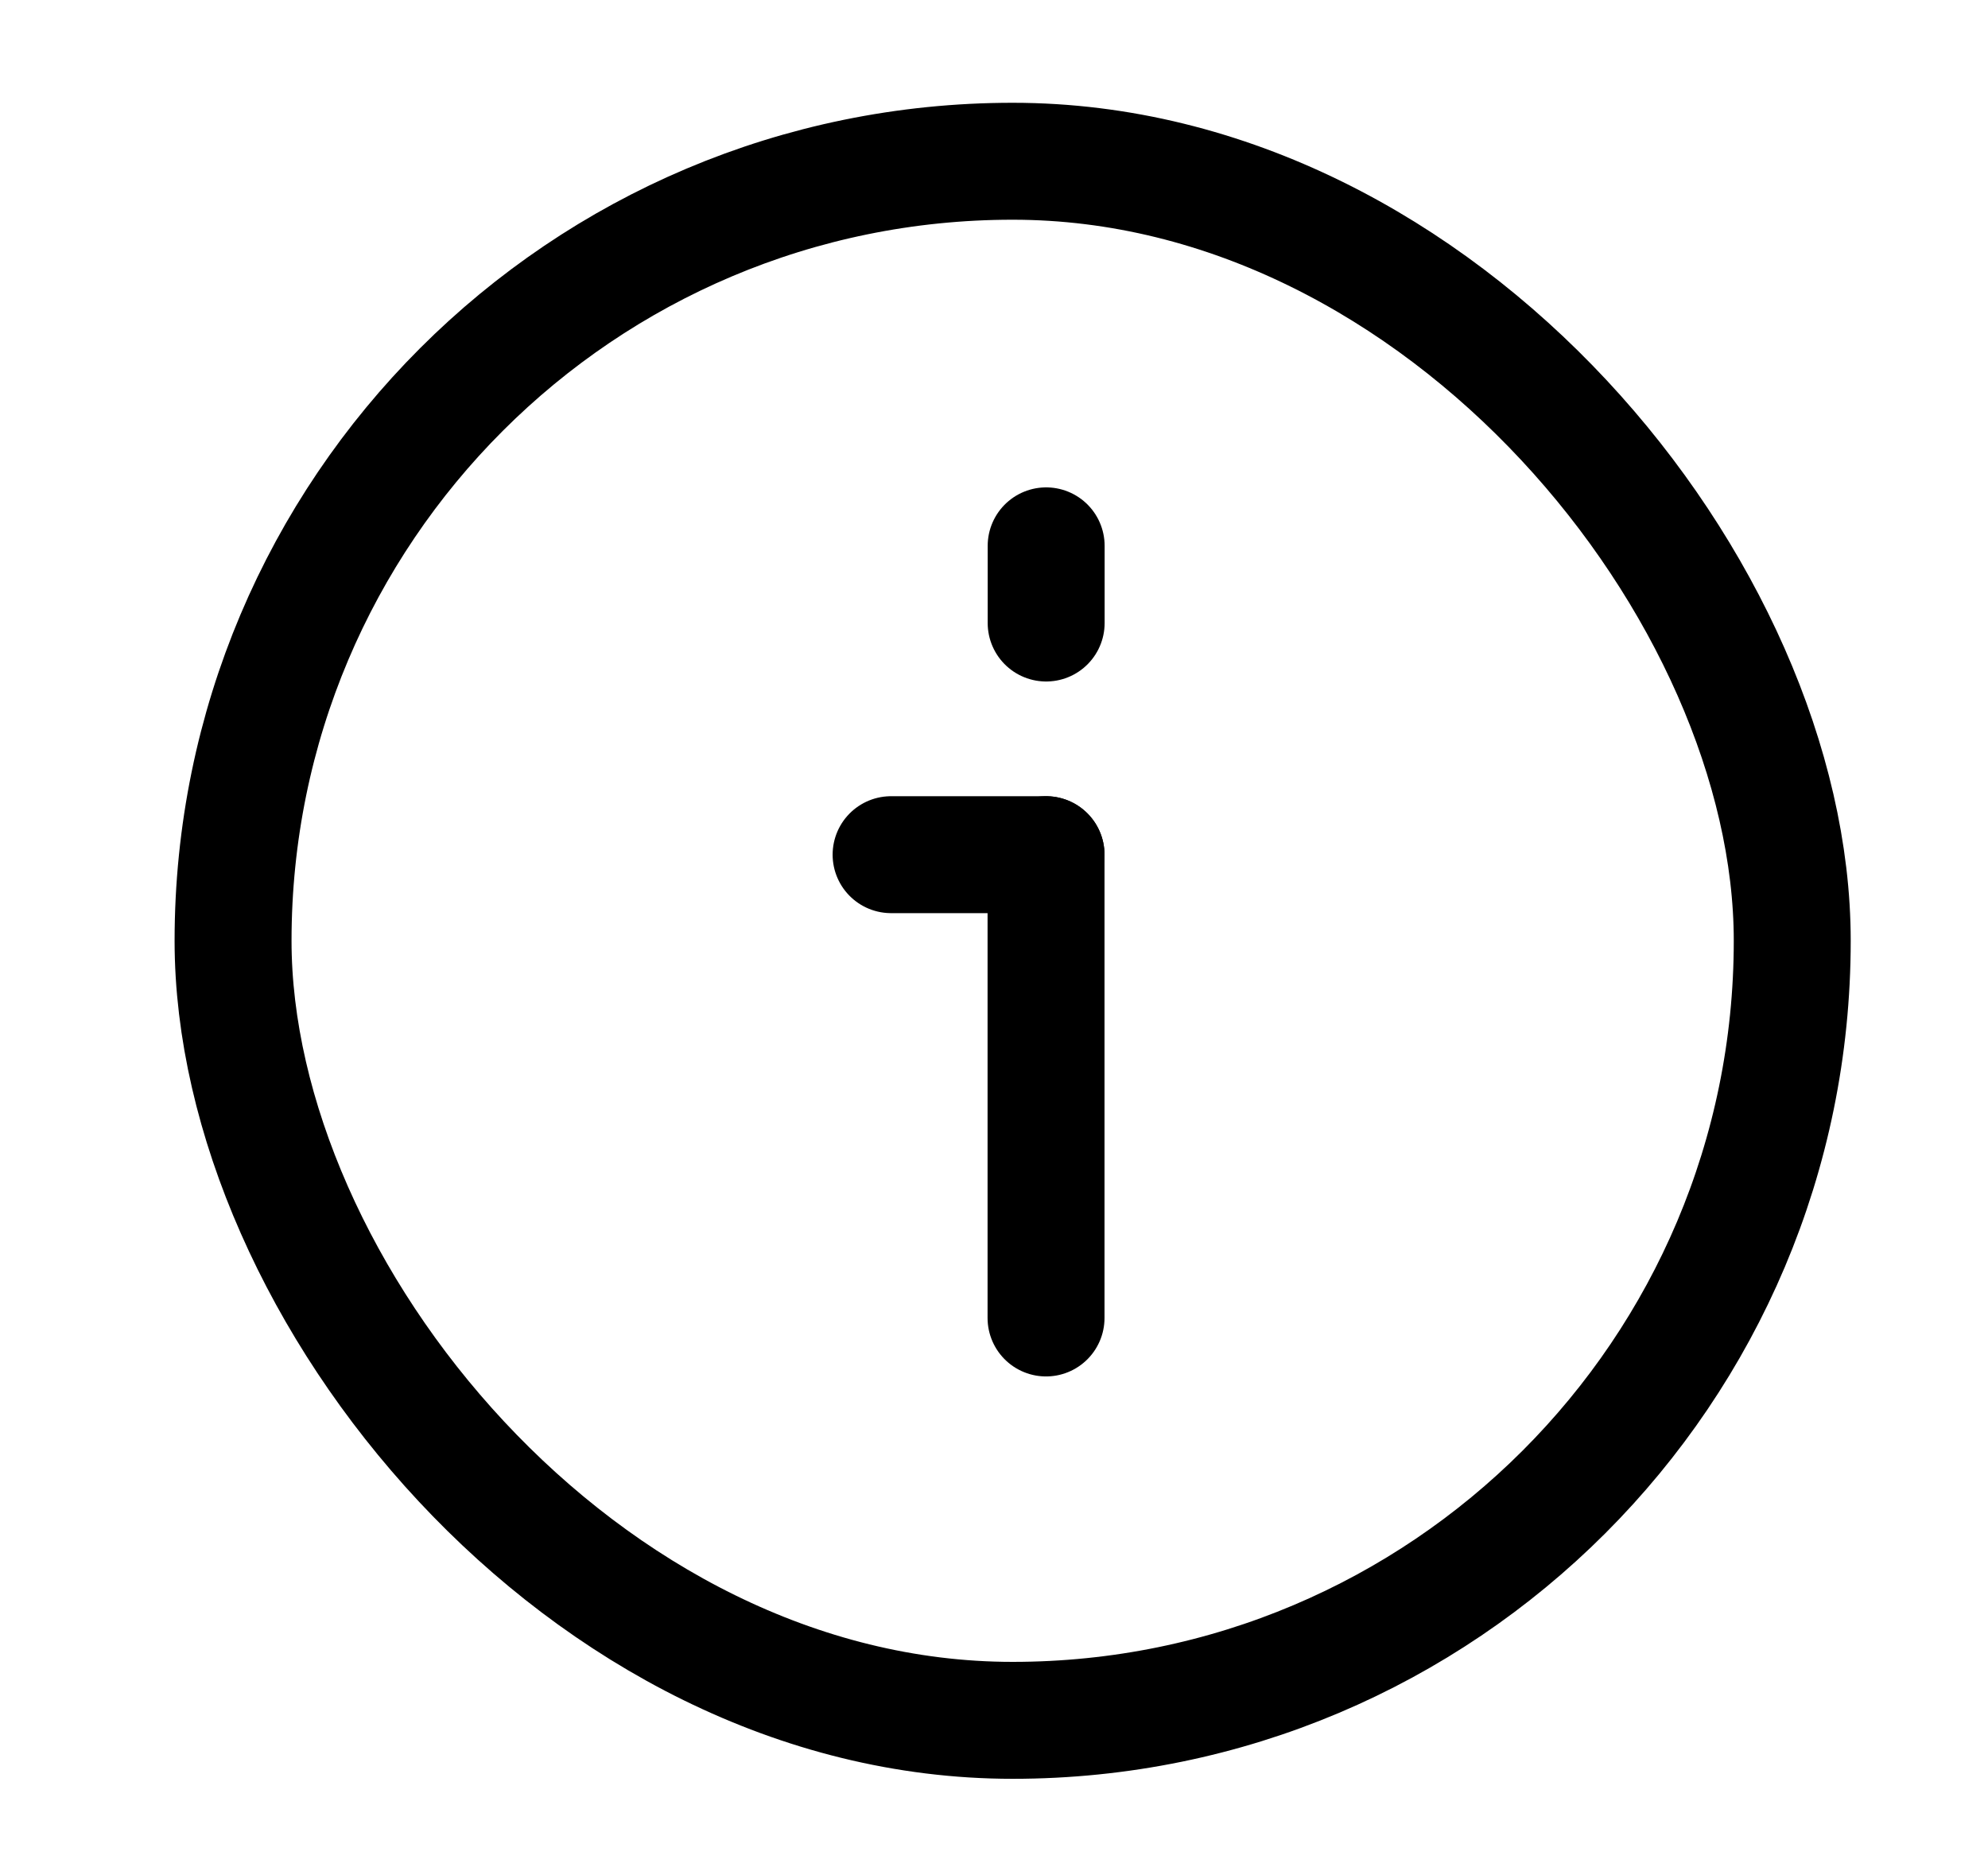 <svg width="17" height="16" viewBox="0 0 17 16" fill="none" xmlns="http://www.w3.org/2000/svg">
<rect x="1.993" y="1.379" width="13.333" height="13.333" rx="6.667" stroke="currentColor"/>
<path d="M8.945 11.271L8.945 7.309" stroke="currentColor" stroke-linecap="round" stroke-linejoin="round"/>
<path d="M7.62 7.309L8.945 7.309" stroke="currentColor" stroke-linecap="round" stroke-linejoin="round"/>
<path d="M8.946 5.328L8.946 4.668" stroke="currentColor" stroke-linecap="round" stroke-linejoin="round"/>
</svg>
